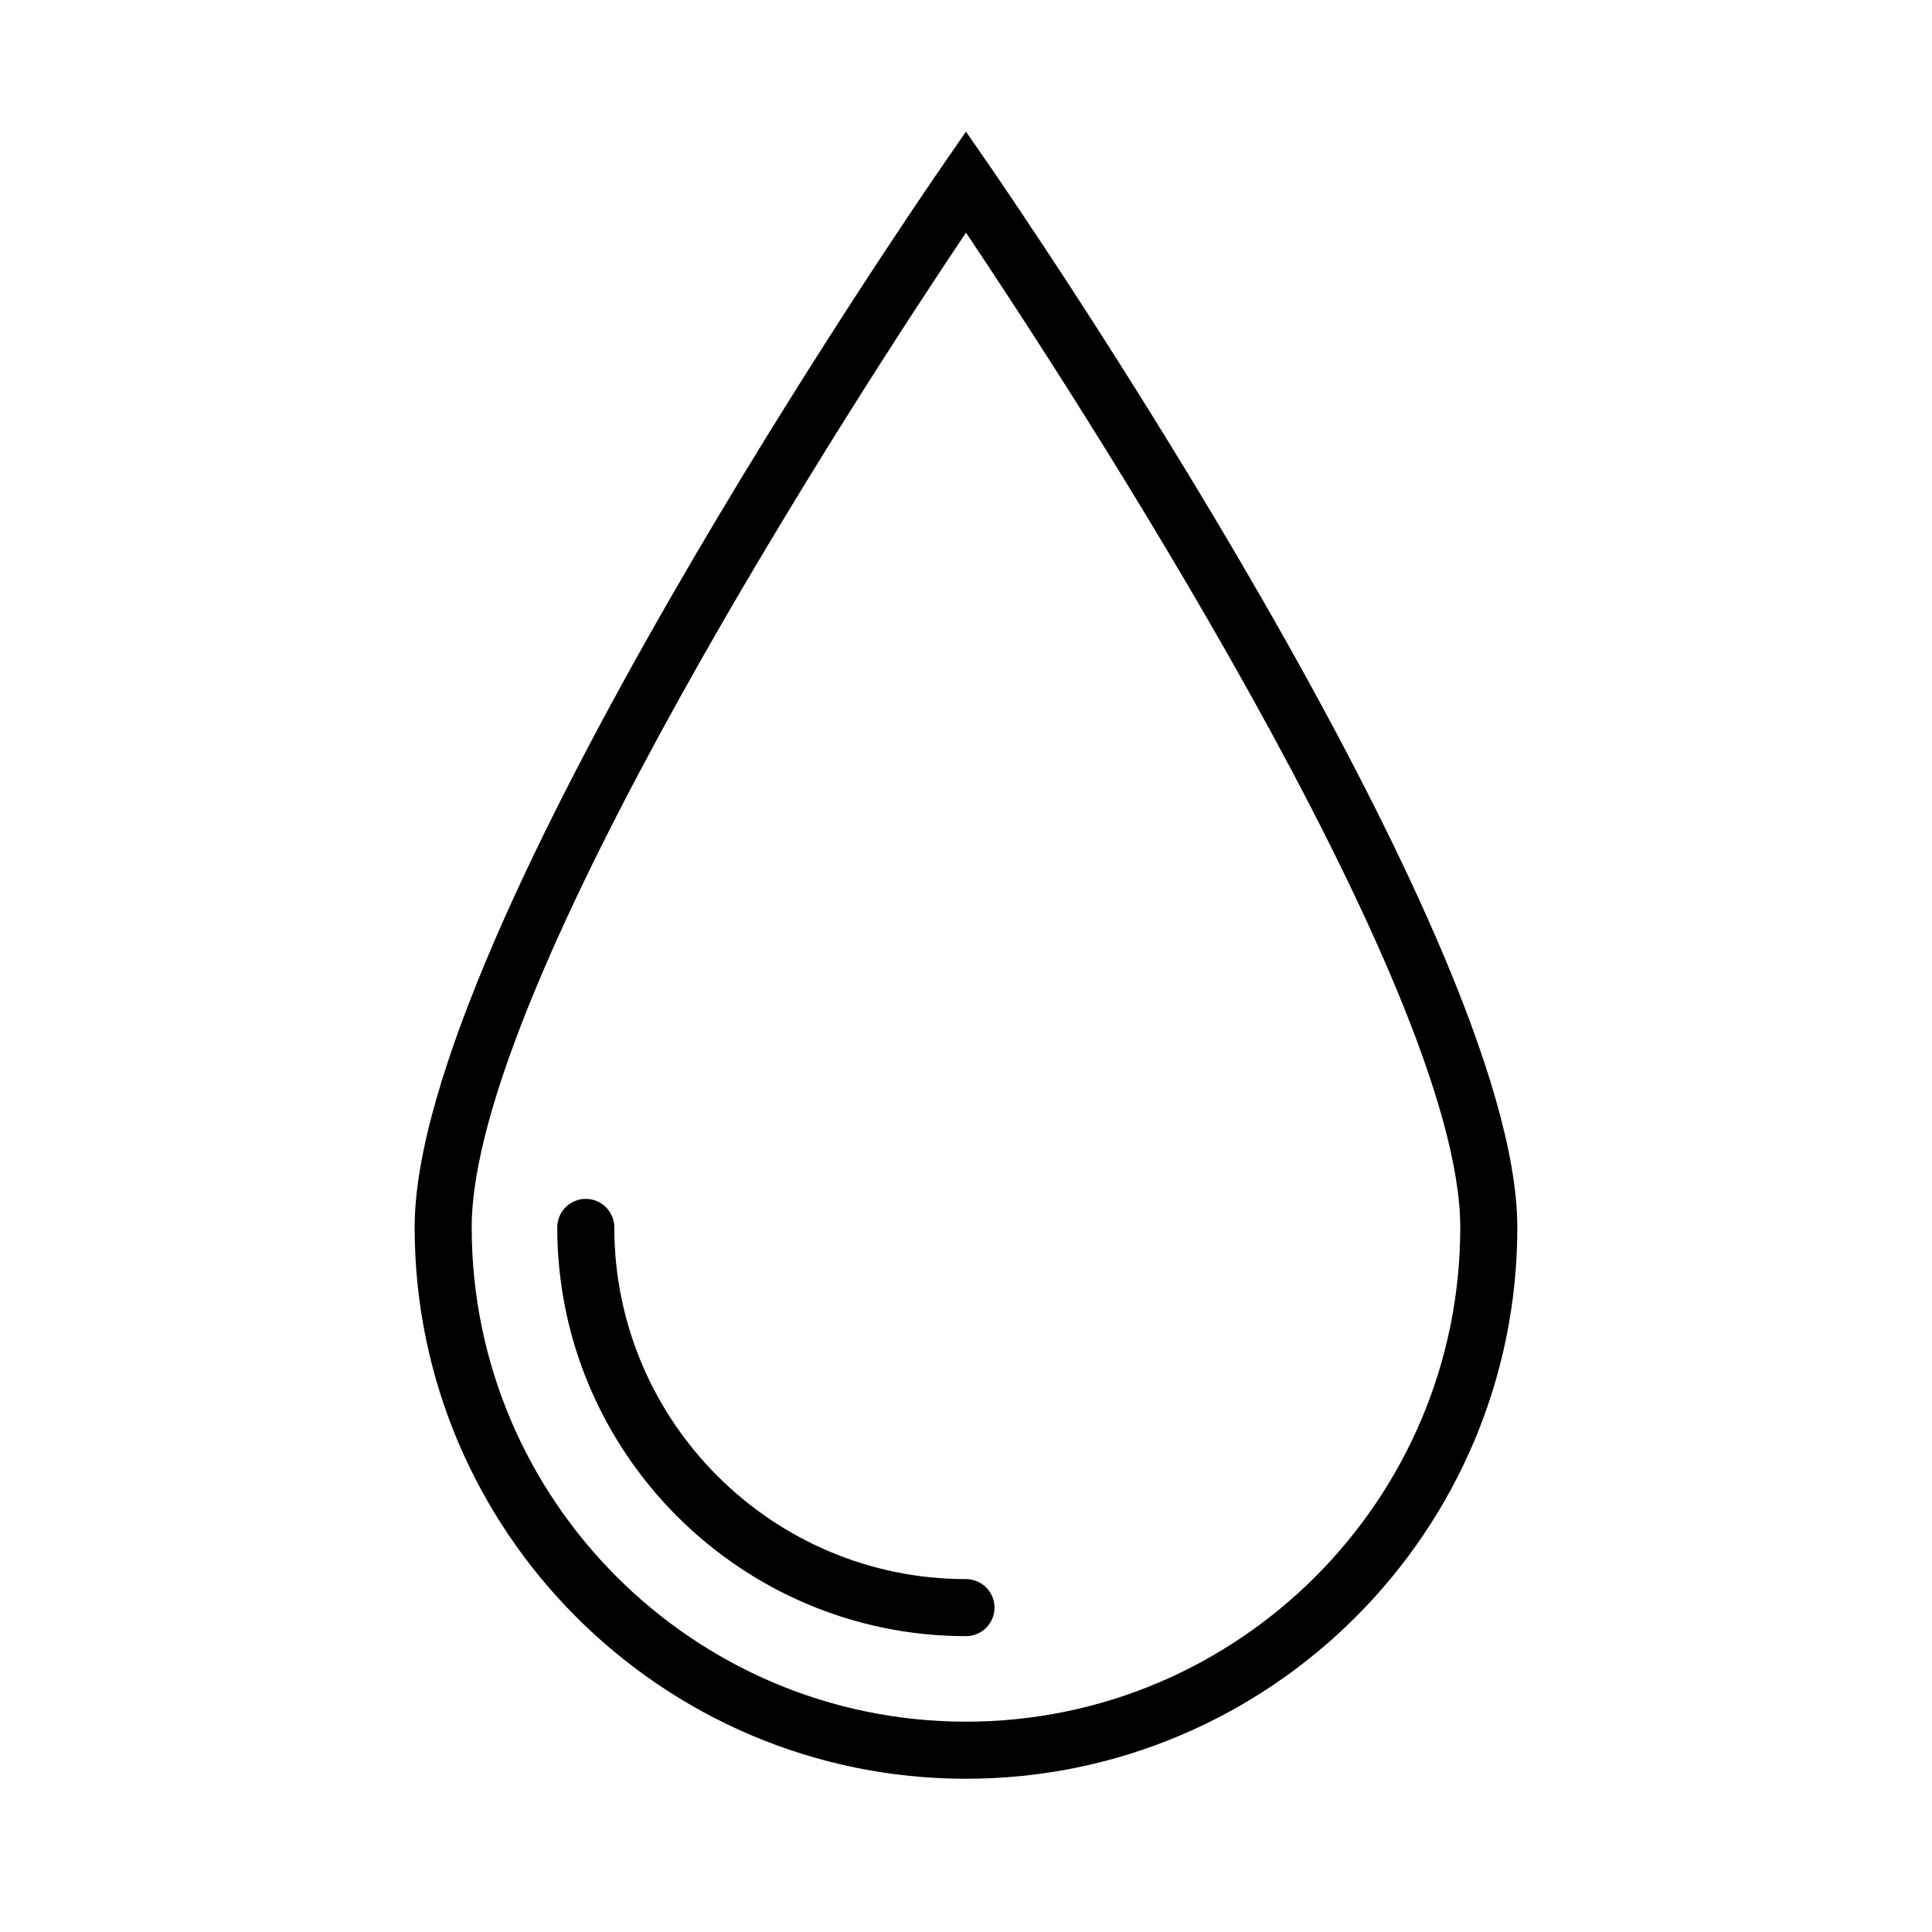 <?xml version="1.0" encoding="UTF-8"?>
<!-- Uploaded to: ICON Repo, www.svgrepo.com, Generator: ICON Repo Mixer Tools -->
<svg fill="#000000" width="800px" height="800px" version="1.1" viewBox="144 144 512 512" xmlns="http://www.w3.org/2000/svg">
 <g>
  <path d="m406.21 187.88-6.215-8.996-6.219 9.004c-5.715 8.266-139.89 203.41-139.89 281.39 0 80.559 65.539 146.11 146.11 146.11 80.559 0 146.11-65.547 146.11-146.11-0.004-77.98-134.18-273.12-139.89-281.39zm-6.215 412.38c-72.227 0-130.99-58.758-130.99-130.99 0-64.191 104.19-223.66 130.99-263.62 26.801 39.957 130.99 199.42 130.99 263.62-0.004 72.234-58.762 130.99-130.99 130.99z"/>
  <path d="m400 562.48c-51.395 0-93.203-41.812-93.203-93.203 0-4.172-3.379-7.559-7.559-7.559-4.176 0-7.559 3.387-7.559 7.559 0 59.727 48.594 108.32 108.32 108.32 4.176 0 7.559-3.387 7.559-7.559-0.004-4.172-3.383-7.559-7.559-7.559z"/>
 </g>
</svg>